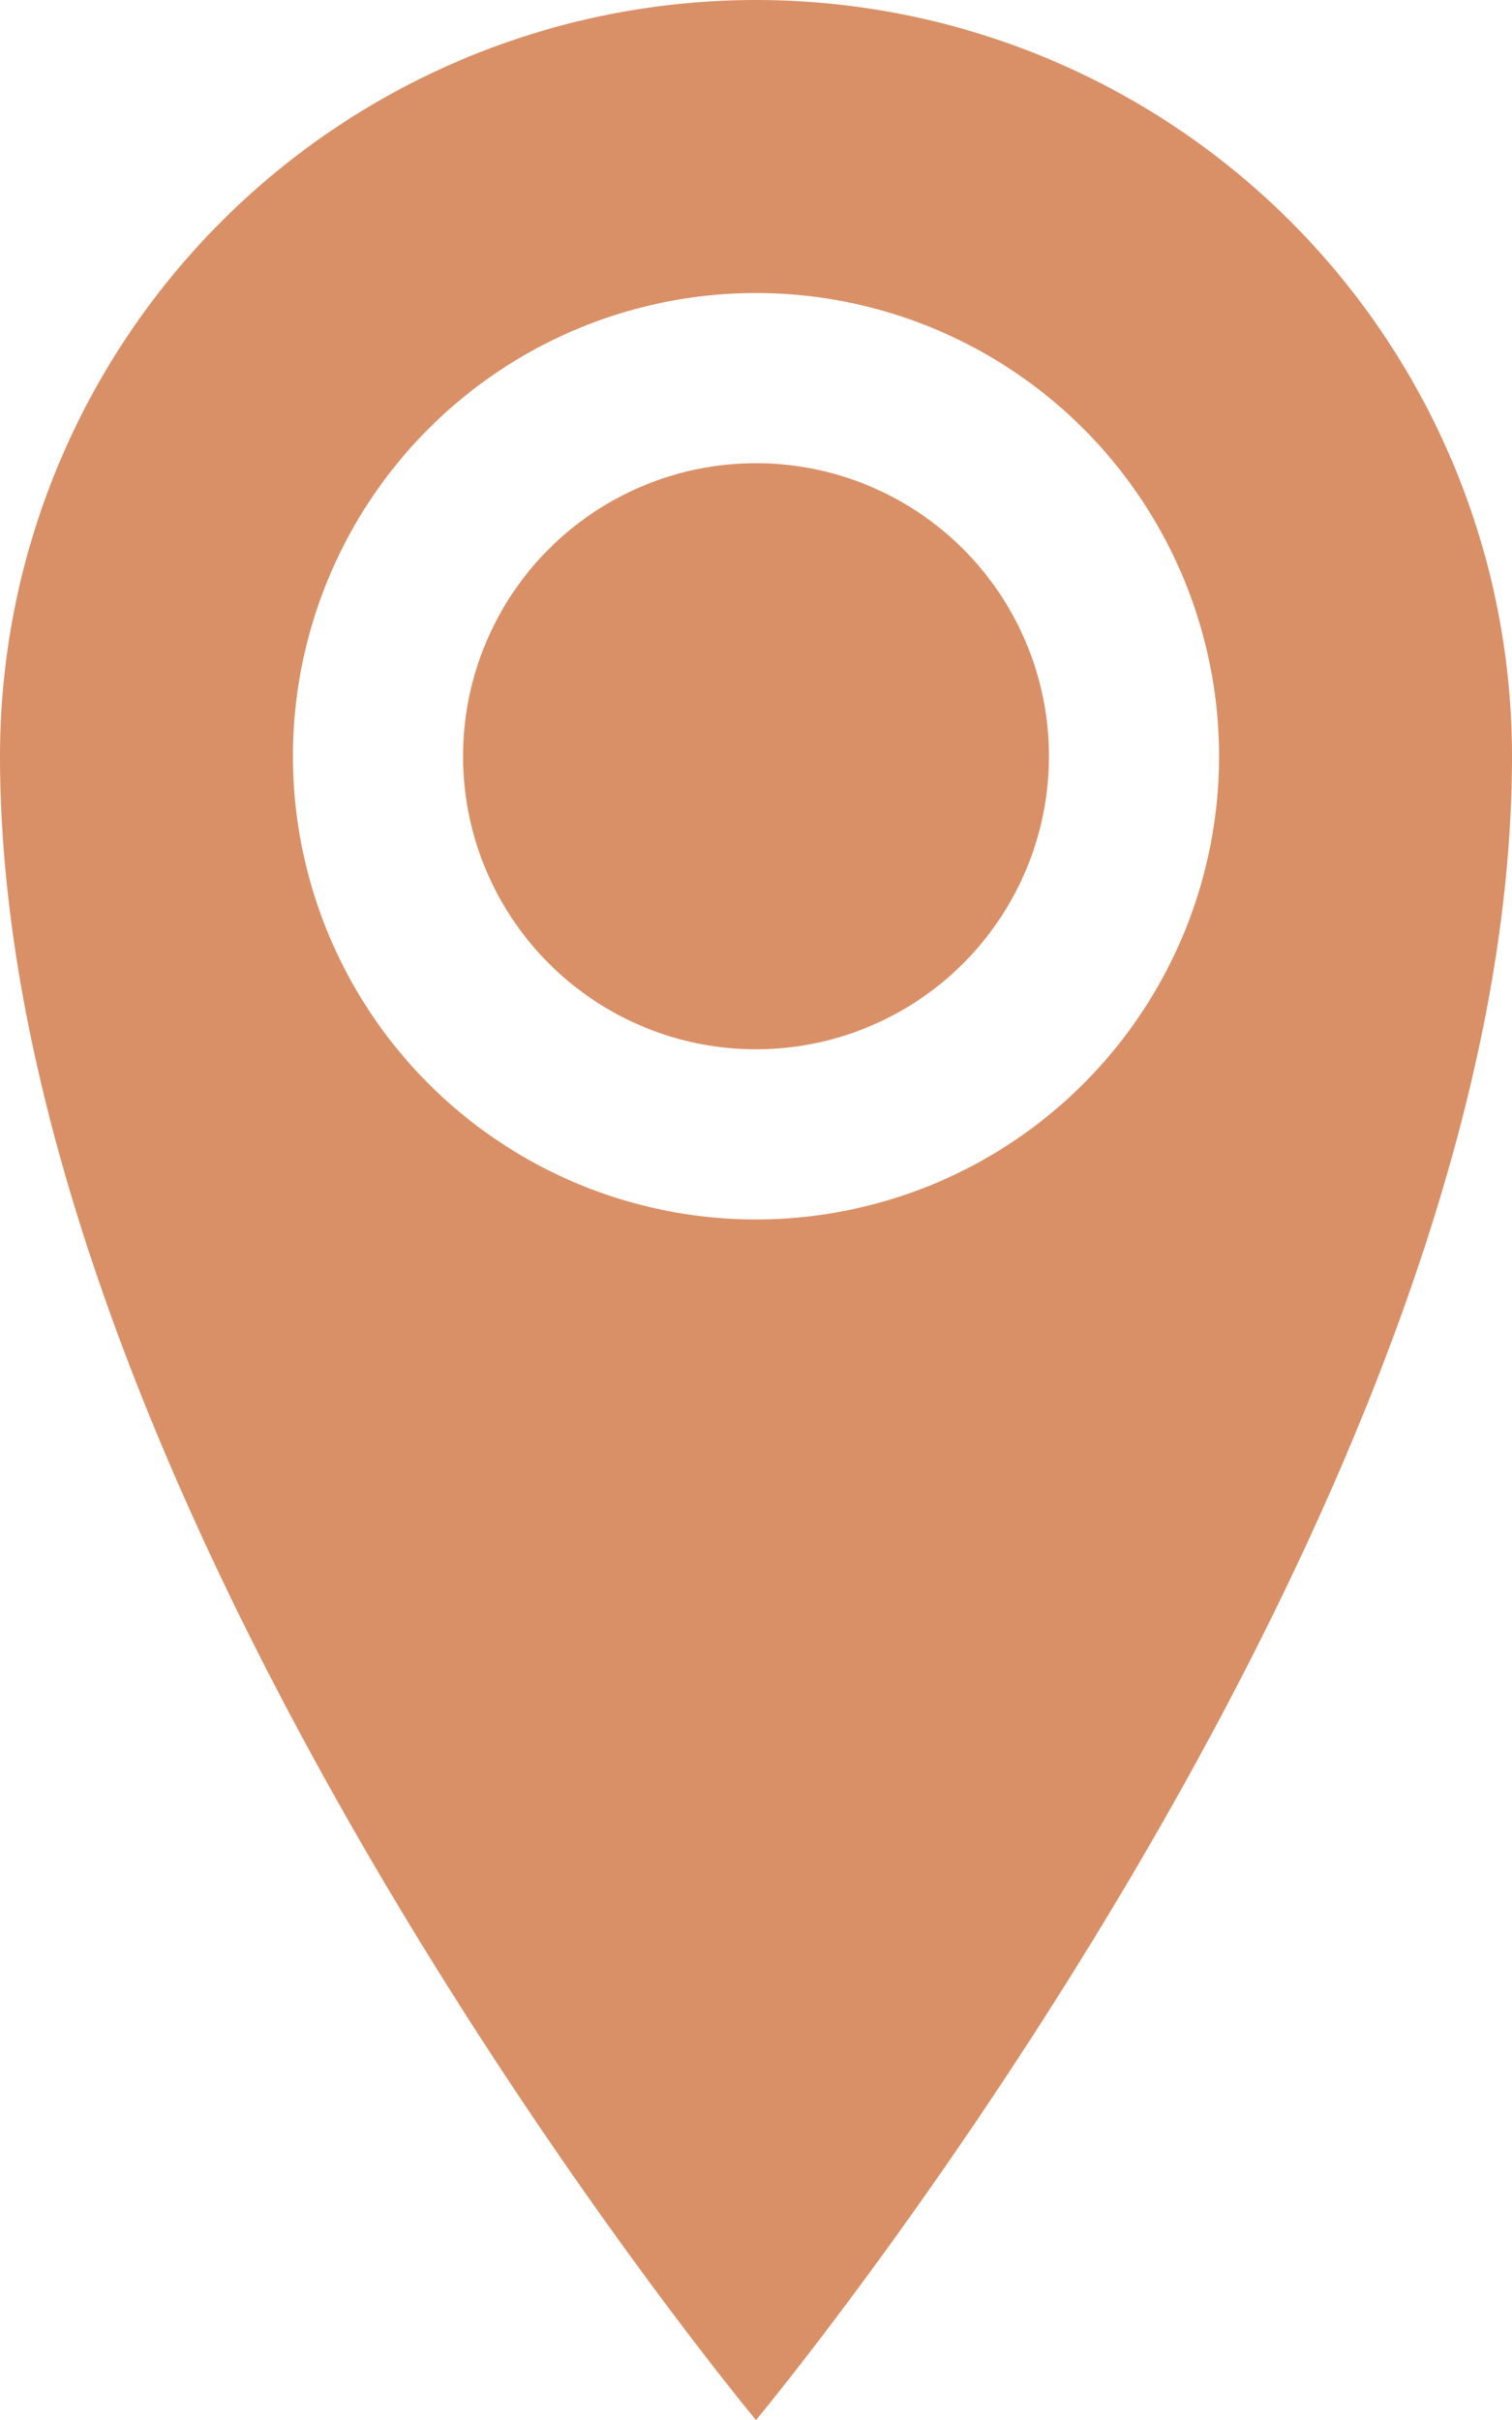<svg xmlns="http://www.w3.org/2000/svg" width="13.156" height="21.05" viewBox="0 0 13.156 21.05">
  <path id="Icon_metro-location" data-name="Icon metro-location" d="M14.933,1.928A6.578,6.578,0,0,0,8.355,8.506c0,6.578,6.578,14.472,6.578,14.472s6.578-7.894,6.578-14.472a6.578,6.578,0,0,0-6.578-6.578Zm0,10.607a4.029,4.029,0,1,1,4.029-4.029A4.029,4.029,0,0,1,14.933,12.535ZM12.384,8.506a2.549,2.549,0,1,1,2.549,2.549A2.549,2.549,0,0,1,12.384,8.506Z" transform="translate(-8.355 -1.928)" fill="#DA9067"/>
</svg>
